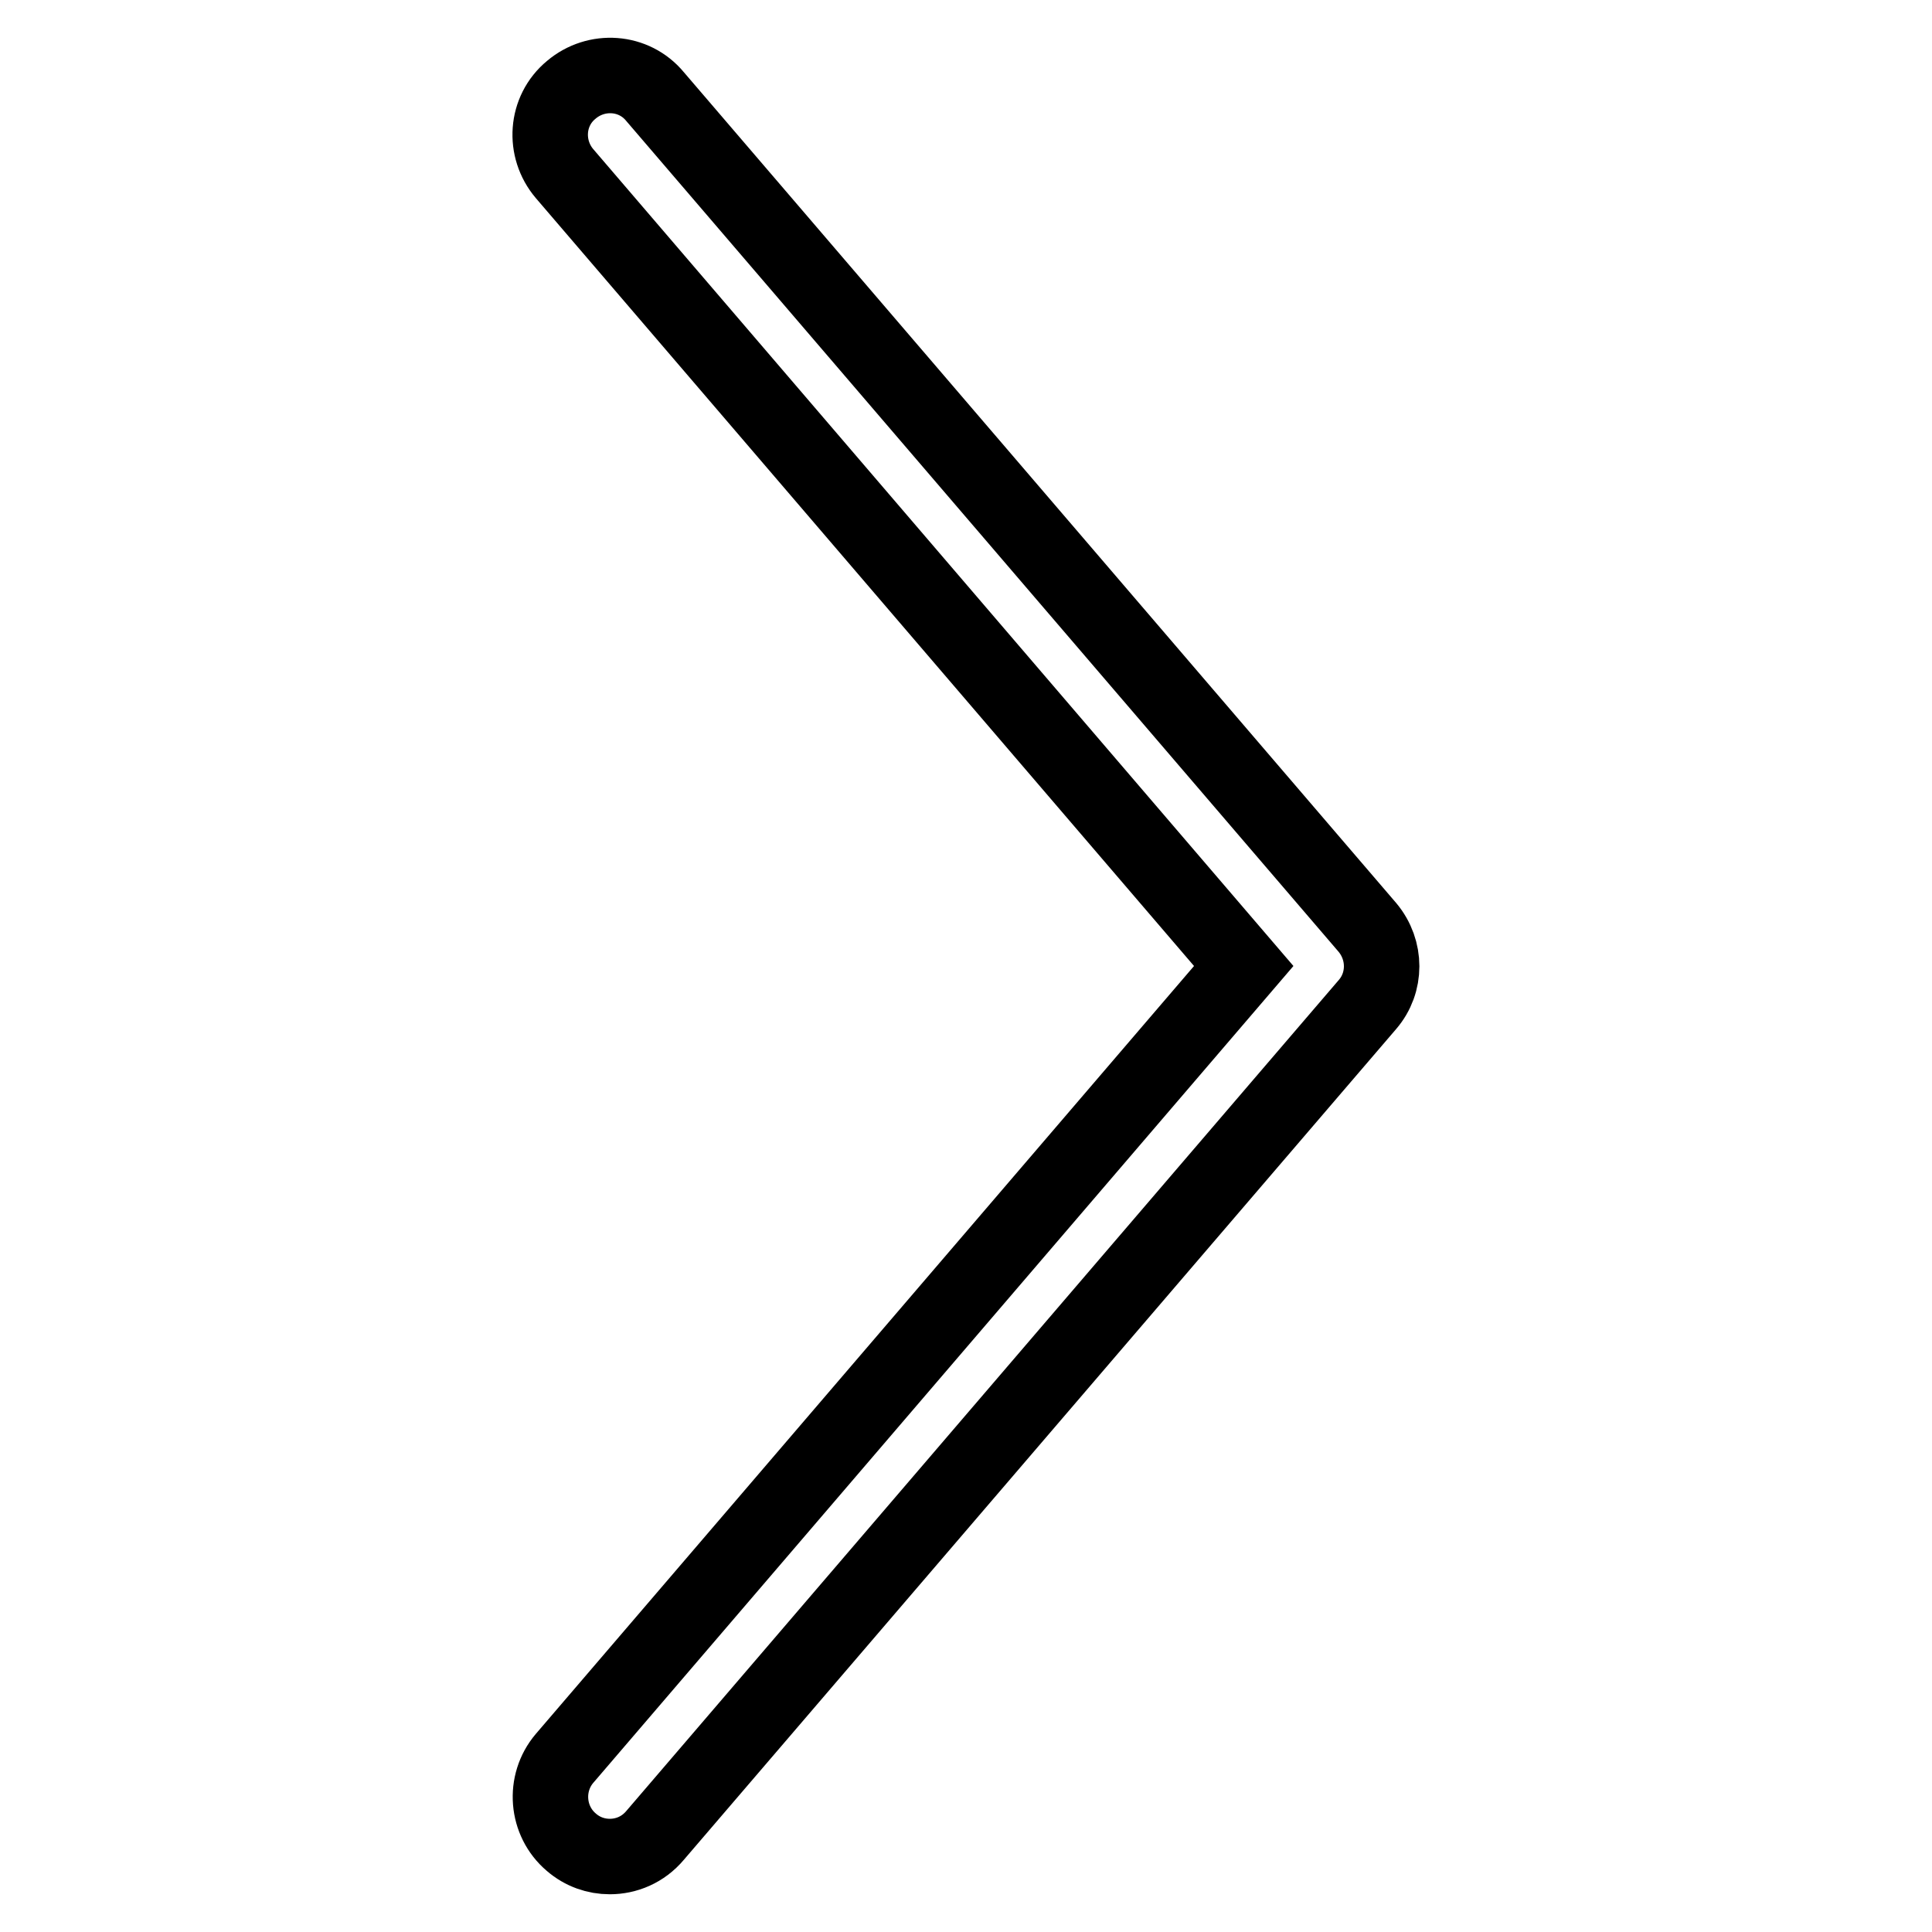 <?xml version="1.0" encoding="utf-8"?>
<!-- Svg Vector Icons : http://www.onlinewebfonts.com/icon -->
<!DOCTYPE svg PUBLIC "-//W3C//DTD SVG 1.1//EN" "http://www.w3.org/Graphics/SVG/1.1/DTD/svg11.dtd">
<svg version="1.1" xmlns="http://www.w3.org/2000/svg" xmlns:xlink="http://www.w3.org/1999/xlink" x="0px" y="0px" viewBox="0 0 256 256" enable-background="new 0 0 256 256" xml:space="preserve">
<g> <path stroke-width="10" fill-opacity="0" stroke="#000000"  d="M80.8,246c-1.8,0-3.6-0.6-5.1-1.9c-3.3-2.8-3.7-7.8-0.9-11.1l90-105l-90-105c-2.8-3.3-2.5-8.3,0.9-11.1 c3.3-2.8,8.3-2.5,11.1,0.9l94.4,110.1c2.5,3,2.5,7.3,0,10.2L86.8,243.2C85.2,245.1,83,246,80.8,246z"/></g>
</svg>